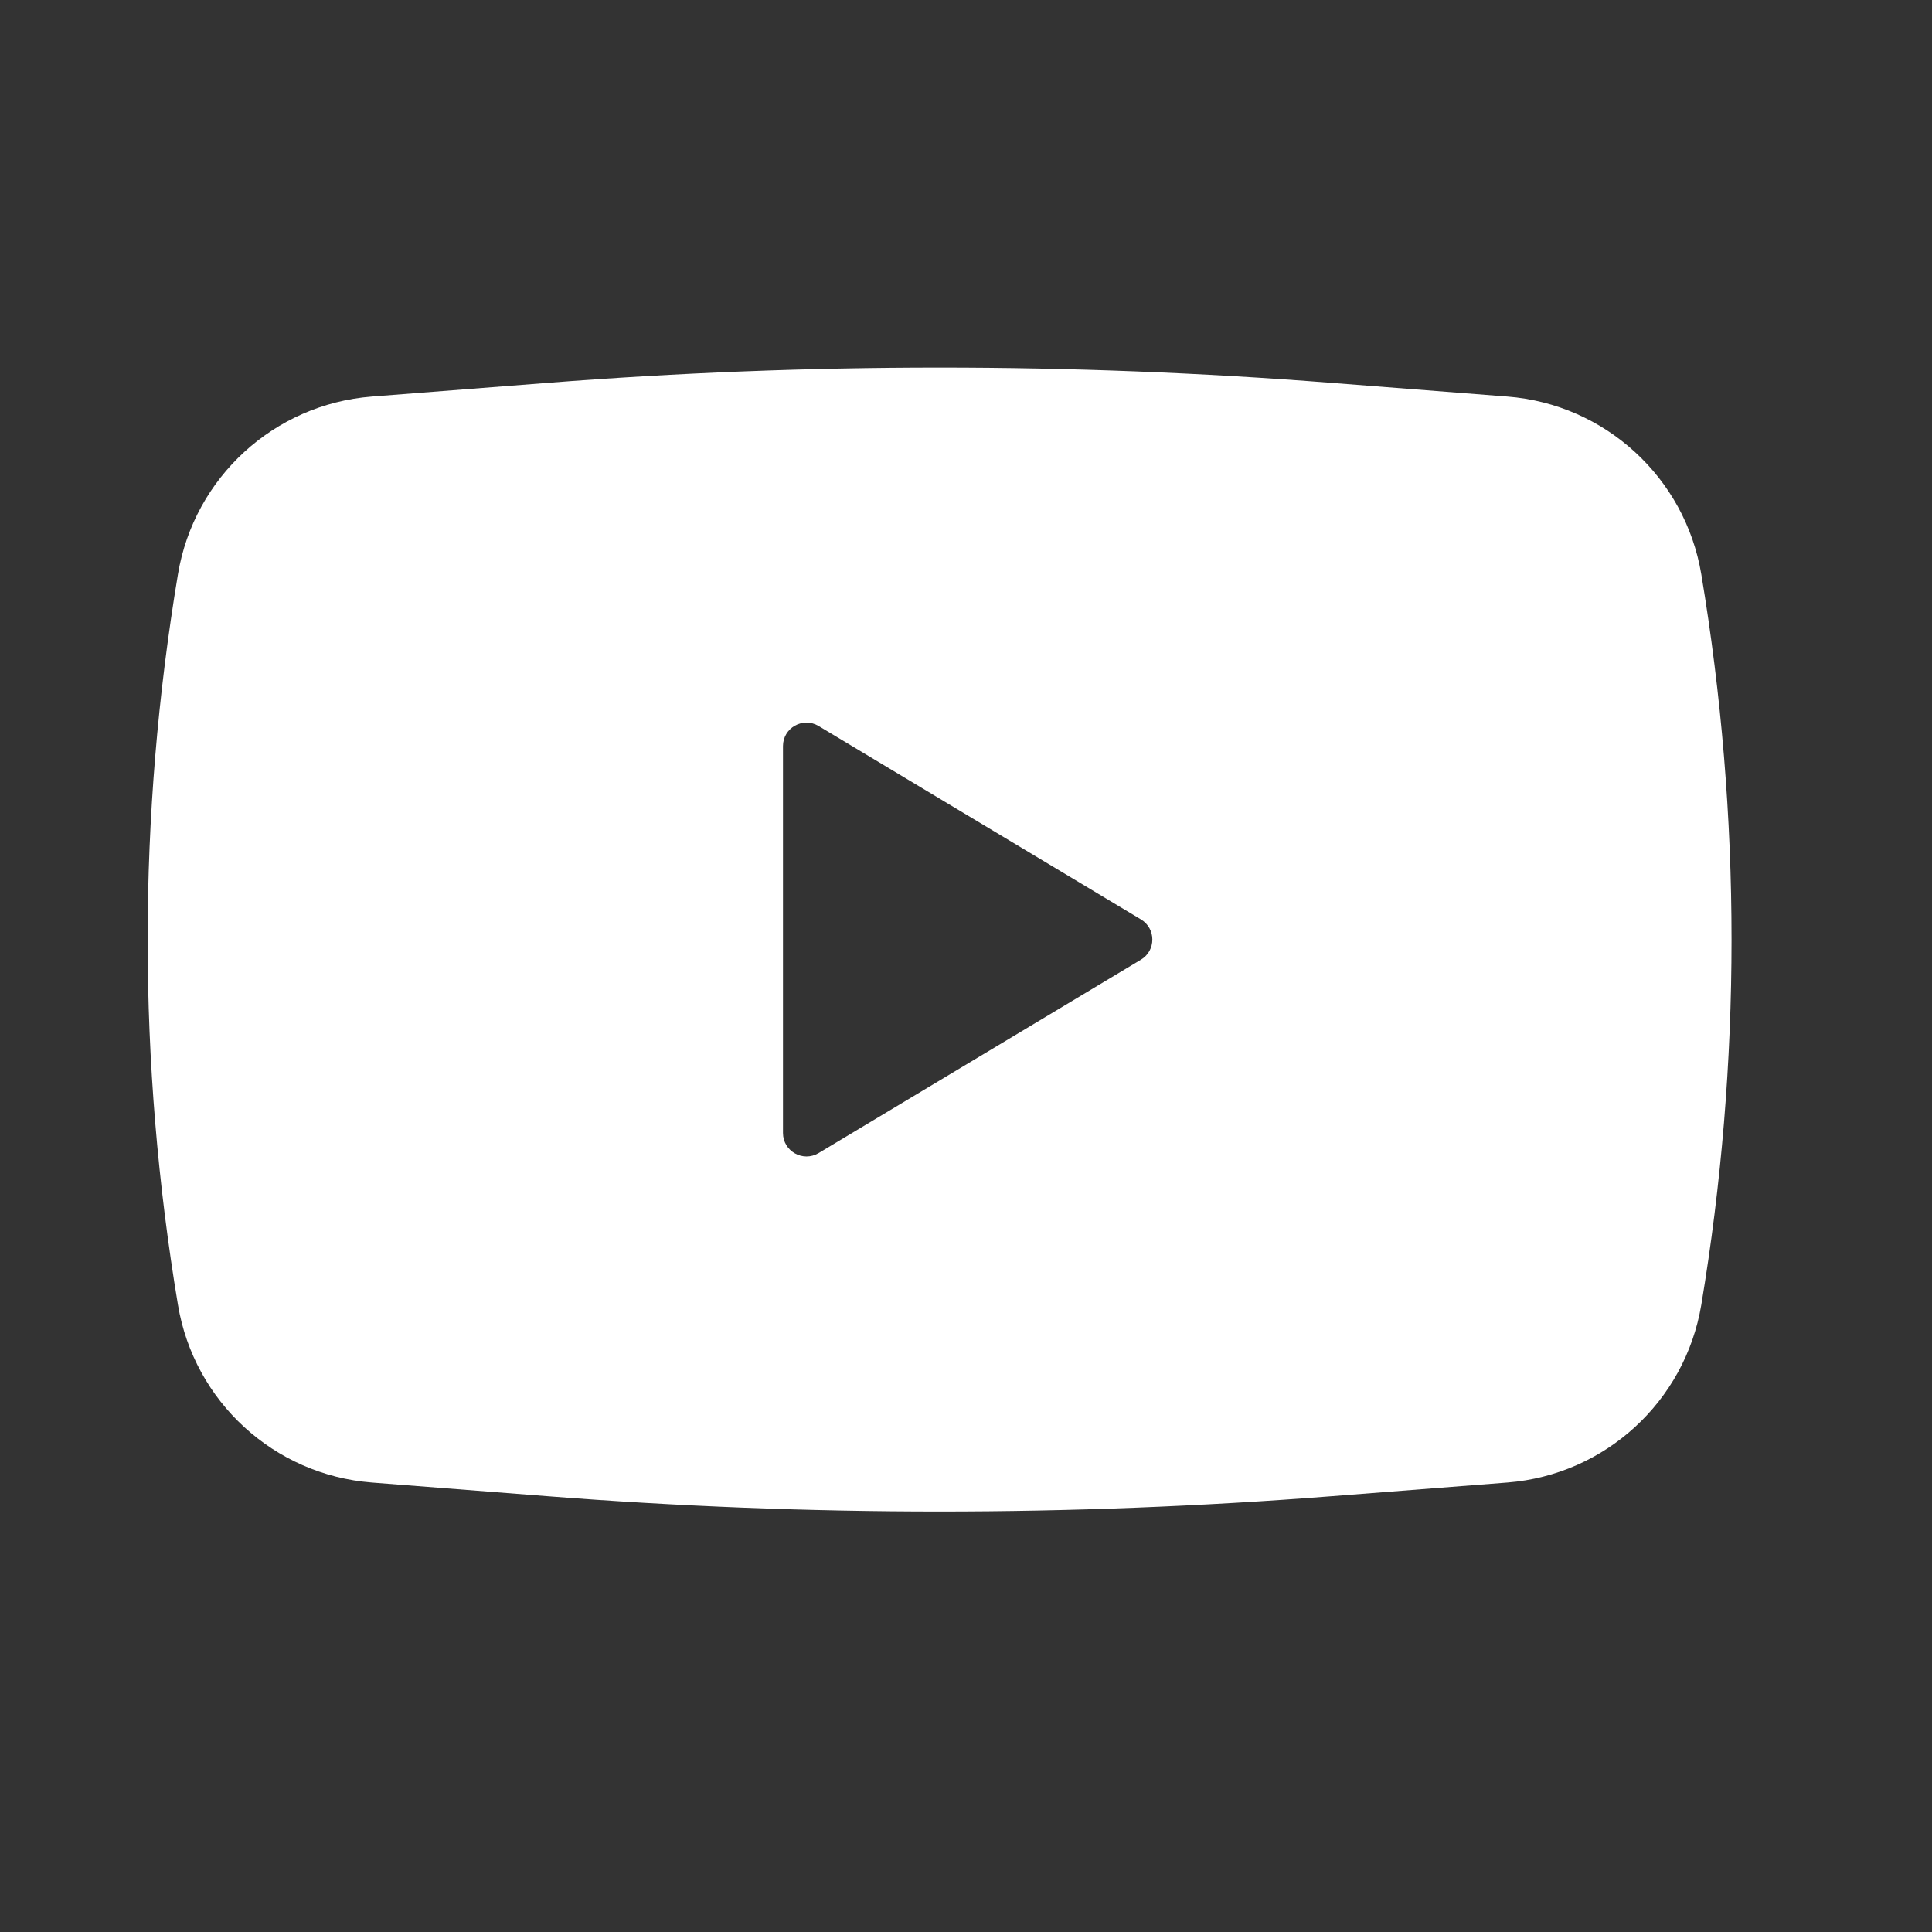 <?xml version="1.0" encoding="UTF-8"?> <svg xmlns="http://www.w3.org/2000/svg" width="26" height="26" viewBox="0 0 26 26" fill="none"><rect x="0" y="0" width="26" height="26" fill="#333333" stroke="none"/> <path fill-rule="evenodd" clip-rule="evenodd" d="M7.364 5.153C10.879 4.878 14.41 4.878 17.925 5.153L20.286 5.337C21.601 5.44 22.677 6.426 22.895 7.727C23.438 10.982 23.438 14.306 22.895 17.561C22.677 18.862 21.601 19.848 20.286 19.951L17.925 20.135C14.41 20.41 10.879 20.41 7.364 20.135L5.003 19.951C3.688 19.848 2.612 18.862 2.395 17.561C1.851 14.306 1.851 10.982 2.395 7.727C2.612 6.426 3.688 5.44 5.003 5.337L7.364 5.153ZM10.537 15.247V10.041C10.537 9.795 10.805 9.644 11.016 9.77L15.354 12.373C15.559 12.496 15.559 12.792 15.354 12.915L11.016 15.518C10.805 15.644 10.537 15.492 10.537 15.247Z" fill="white"></path> </svg> 